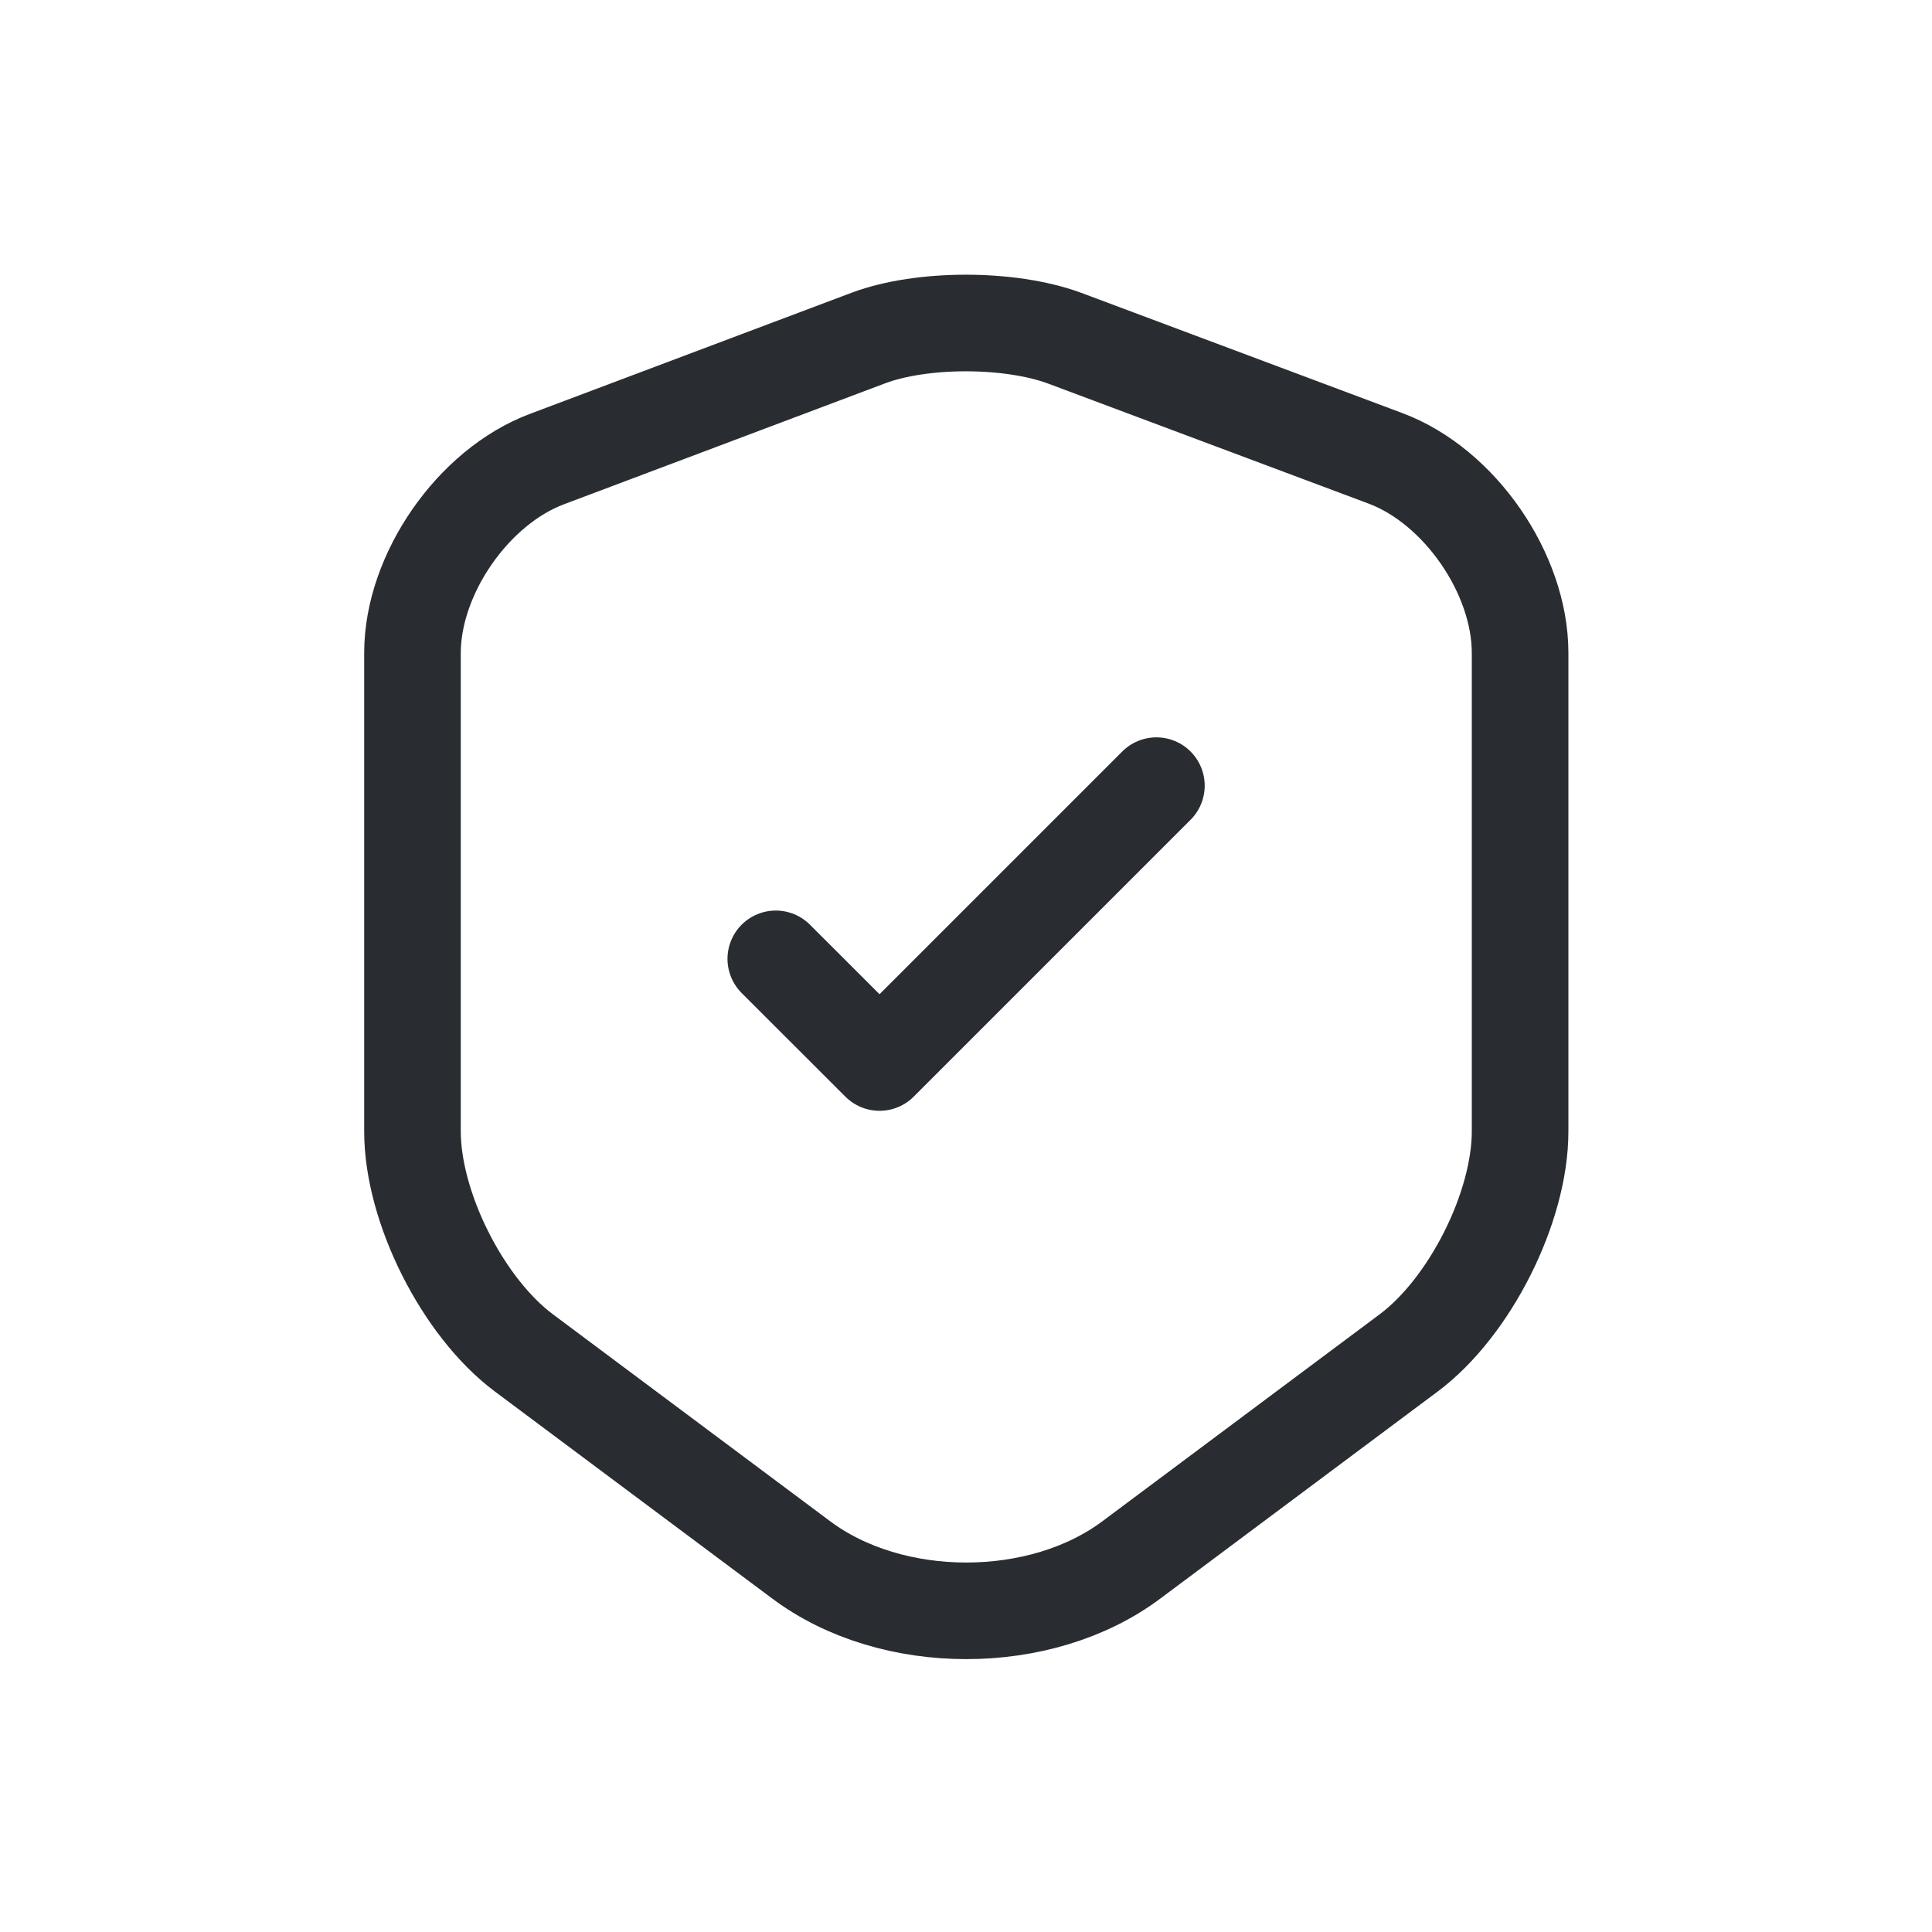 <svg width="20" height="20" viewBox="0 0 20 20" fill="none" xmlns="http://www.w3.org/2000/svg">
<path d="M8.99 3.499L5.663 4.752C4.896 5.039 4.27 5.945 4.27 6.759V11.712C4.27 12.499 4.79 13.532 5.423 14.005L8.29 16.145C9.23 16.852 10.776 16.852 11.716 16.145L14.583 14.005C15.216 13.532 15.736 12.499 15.736 11.712V6.759C15.736 5.939 15.11 5.032 14.343 4.745L11.016 3.499C10.45 3.292 9.543 3.292 8.99 3.499Z" stroke="#292D32" stroke-linecap="round" stroke-linejoin="round"/>
<path d="M8.031 9.926L9.105 10.999L11.971 8.133" stroke="#292D32" stroke-linecap="round" stroke-linejoin="round"/>
</svg>
